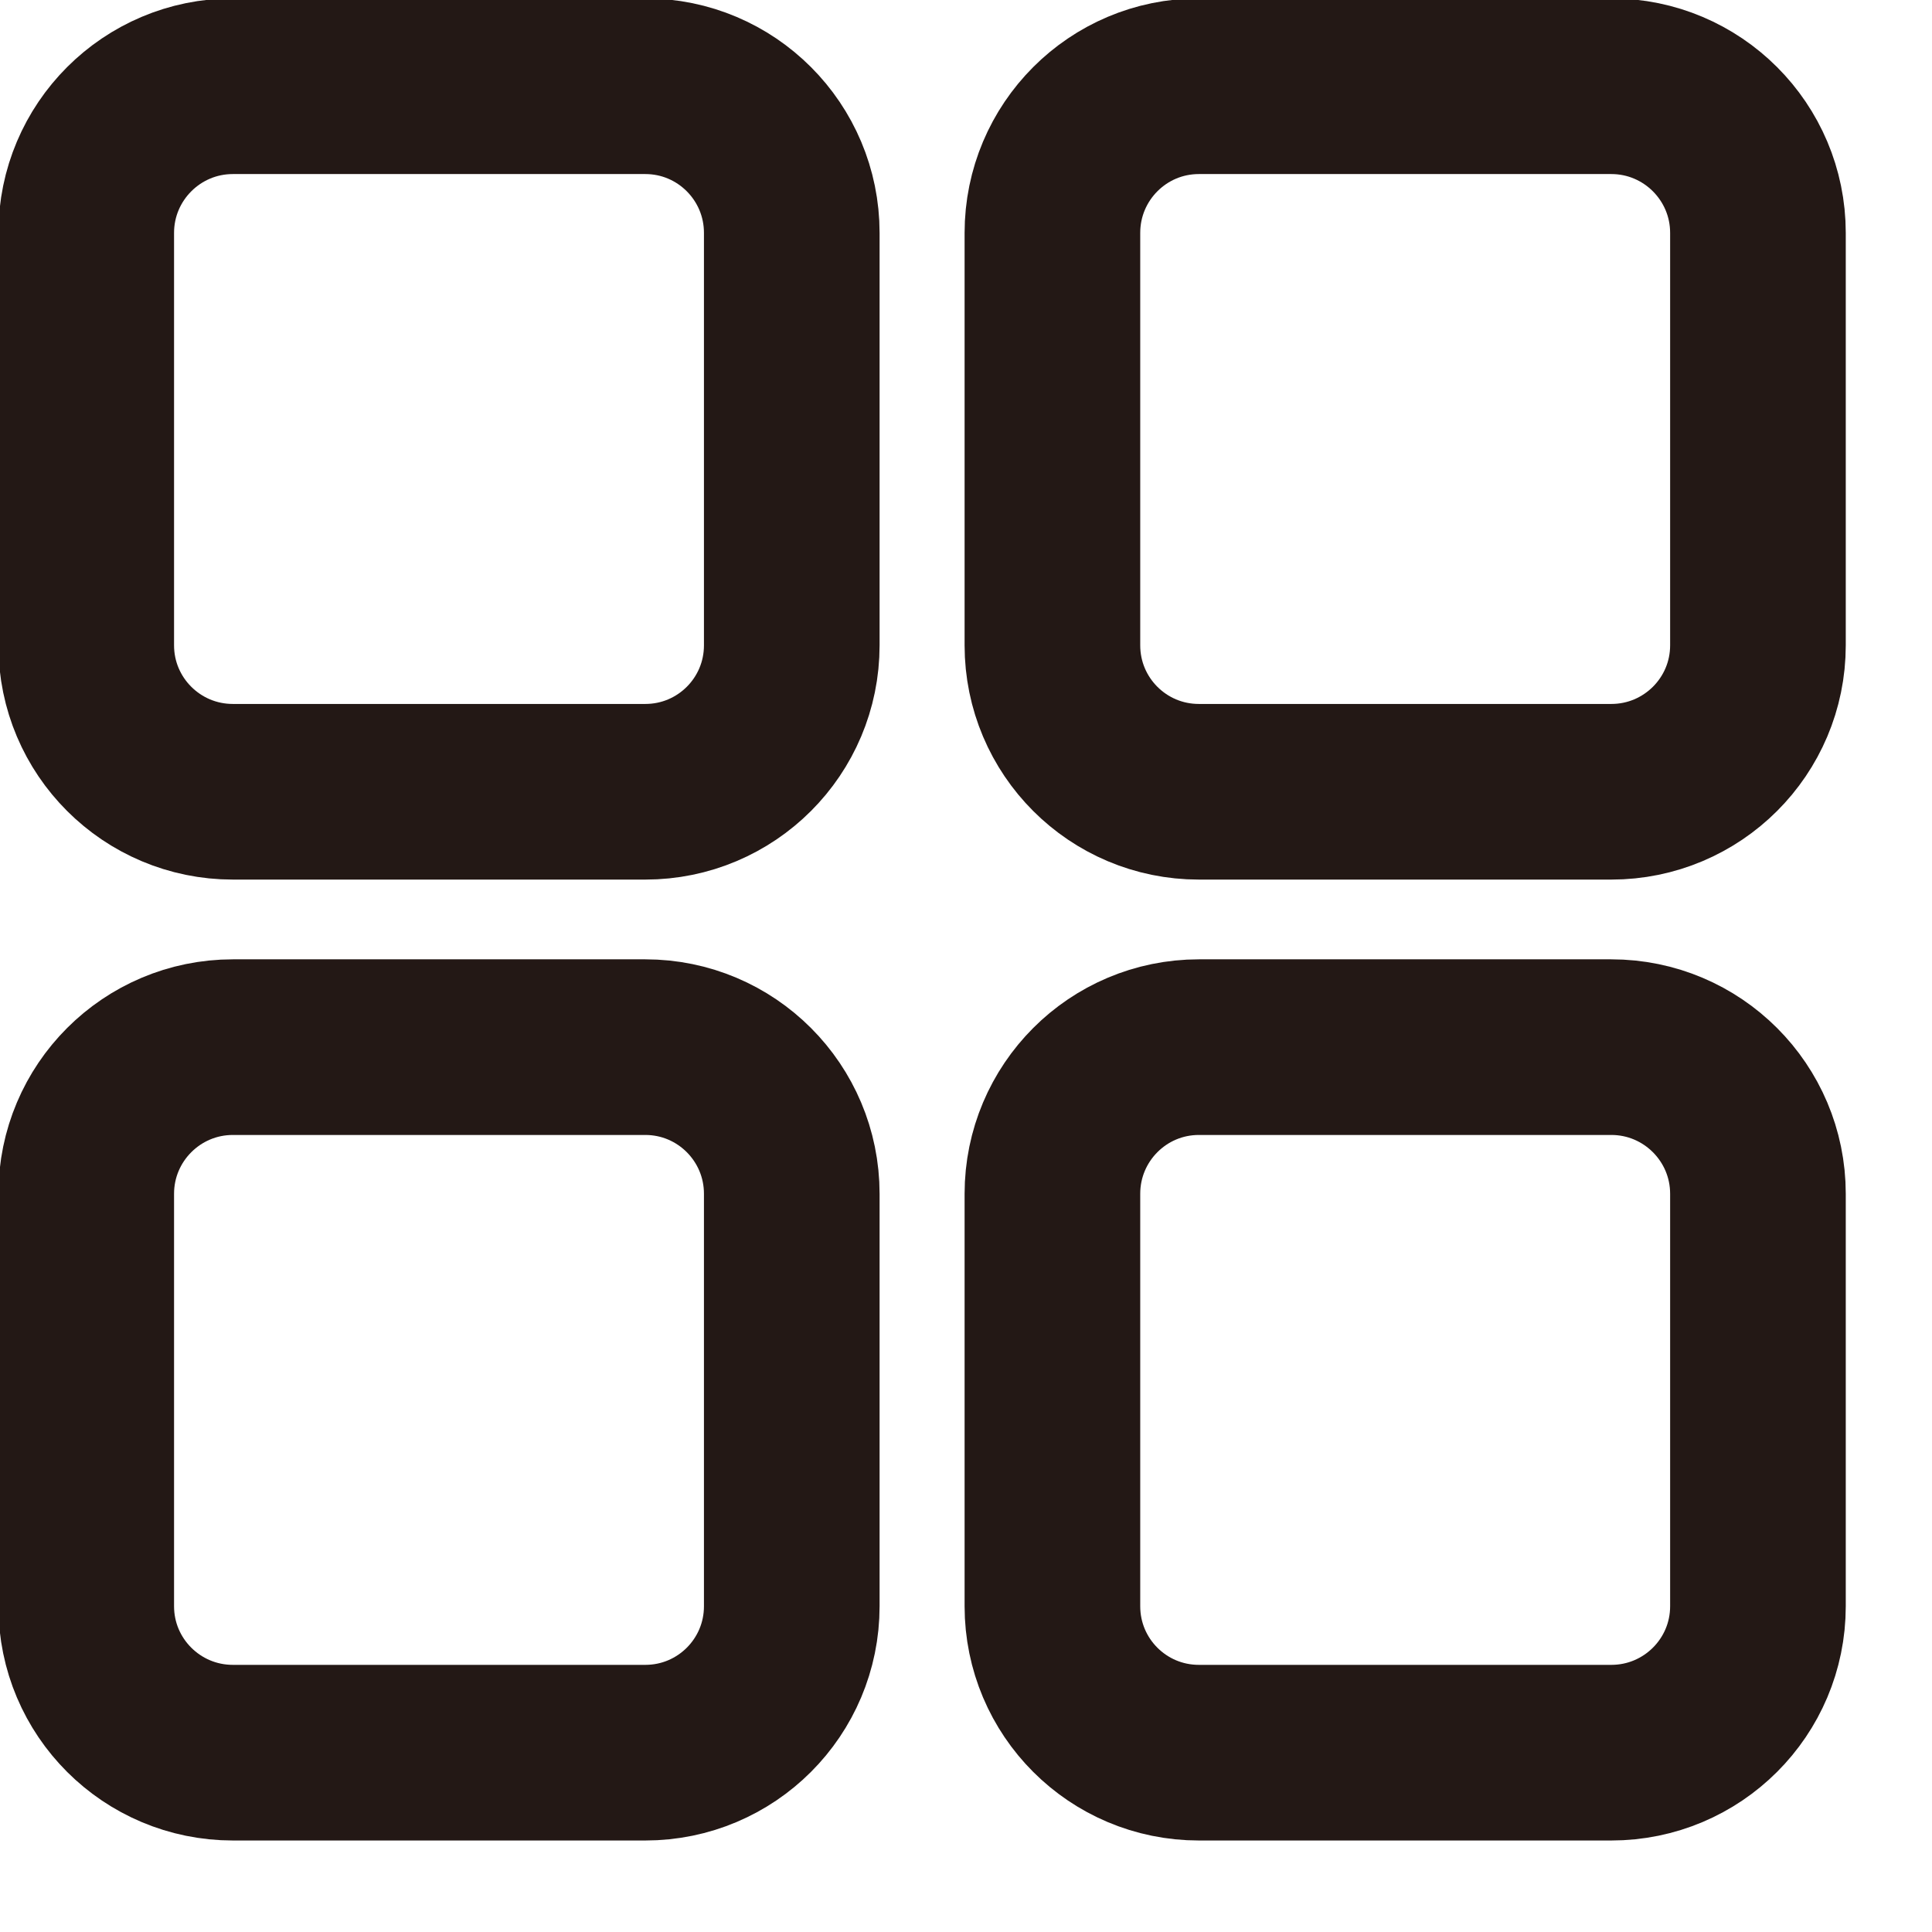 <svg width="11" height="11" viewBox="0 0 11 11" fill="none" xmlns="http://www.w3.org/2000/svg">
<path d="M3.674 0.491H1.326C0.865 0.491 0.491 0.865 0.491 1.326V3.674C0.491 4.135 0.865 4.508 1.326 4.508H3.674C4.135 4.508 4.508 4.135 4.508 3.674V1.326C4.508 0.865 4.135 0.491 3.674 0.491Z" stroke="#231815" stroke-miterlimit="10"/>
<path d="M9.174 0.491H6.826C6.365 0.491 5.992 0.865 5.992 1.326V3.674C5.992 4.135 6.365 4.508 6.826 4.508H9.174C9.635 4.508 10.009 4.135 10.009 3.674V1.326C10.009 0.865 9.635 0.491 9.174 0.491Z" stroke="#231815" stroke-miterlimit="10"/>
<path d="M3.674 5.962H1.326C0.865 5.962 0.491 6.336 0.491 6.797V9.145C0.491 9.606 0.865 9.979 1.326 9.979H3.674C4.135 9.979 4.508 9.606 4.508 9.145V6.797C4.508 6.336 4.135 5.962 3.674 5.962Z" stroke="#231815" stroke-miterlimit="10"/>
<path d="M9.174 5.962H6.826C6.365 5.962 5.992 6.336 5.992 6.797V9.145C5.992 9.606 6.365 9.979 6.826 9.979H9.174C9.635 9.979 10.009 9.606 10.009 9.145V6.797C10.009 6.336 9.635 5.962 9.174 5.962Z" stroke="#231815" stroke-miterlimit="10"/>
</svg>
